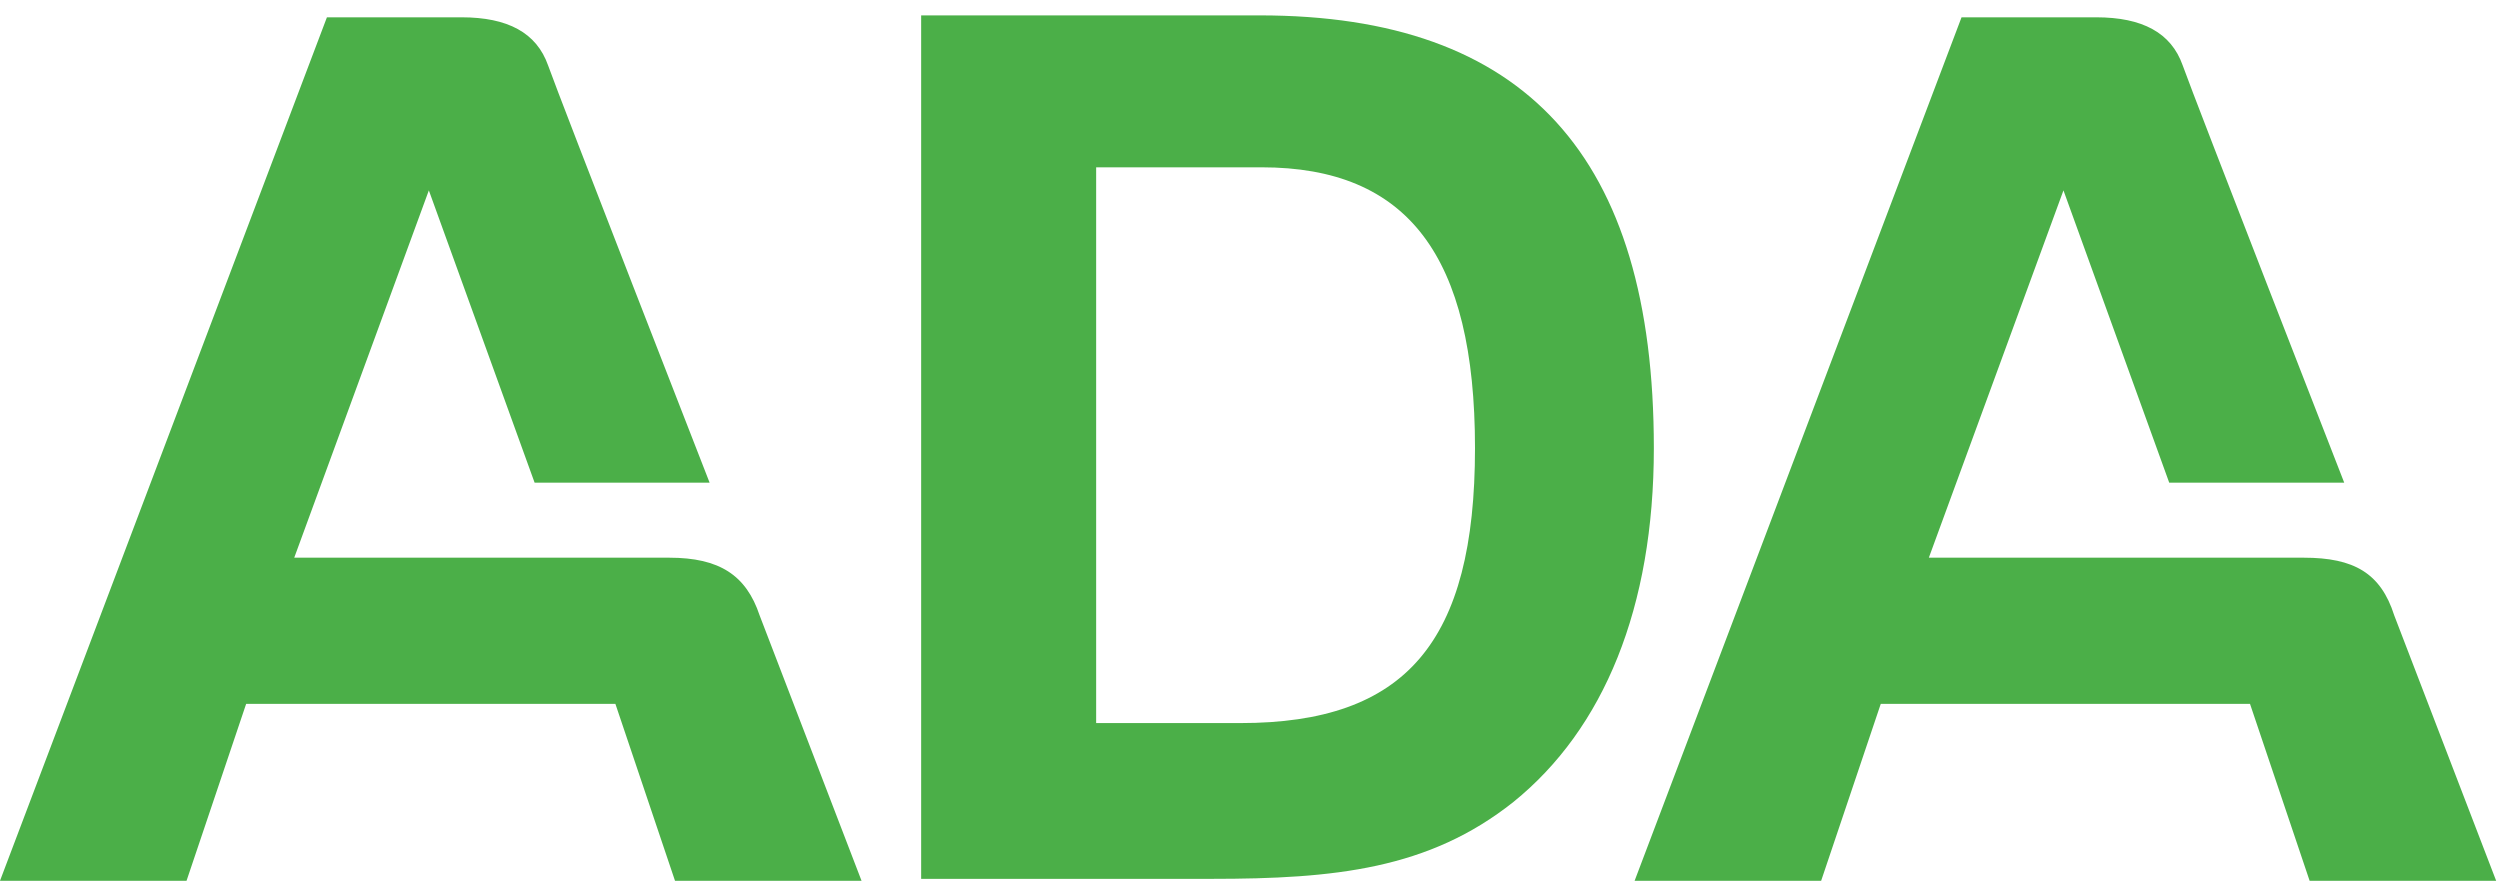 <?xml version="1.0" encoding="UTF-8"?>
<svg width="130px" height="46px" viewBox="0 0 130 46" version="1.1" xmlns="http://www.w3.org/2000/svg" xmlns:xlink="http://www.w3.org/1999/xlink">
    <!-- Generator: Sketch 48.2 (47327) - http://www.bohemiancoding.com/sketch -->
    <title>Shape</title>
    <desc>Created with Sketch.</desc>
    <defs></defs>
    <g id="Page-1" stroke="none" stroke-width="1" fill="none" fill-rule="evenodd">
        <path d="M44.8,45.8 L35.1,45.8 L32,36.6 L12.8,36.6 L9.7,45.8 L-2.27373675e-13,45.8 L17,0.9 L24,0.9 C26.4,0.9 27.9,1.7 28.5,3.4 C29.1,5.1 36.9,25.1 36.9,25.1 L27.8,25.1 L22.3,9.9 L15.3,29 L34.8,29 C37.4,29 38.8,29.9 39.5,32 L44.8,45.8 Z M129.8,45.8 L124.5,32 C123.8,29.8 122.4,29 119.8,29 L100.3,29 L107.3,9.9 L112.8,25.1 L121.9,25.1 C121.9,25.1 114.1,5.1 113.5,3.4 C112.9,1.7 111.4,0.9 109,0.9 L102,0.9 L85,45.8 L94.7,45.8 L97.8,36.6 L117,36.6 L120.1,45.8 L129.8,45.8 Z M47.9,0.8 L47.9,45.7 L63,45.7 C69.4,45.7 74.3,45.2 78.7,41.7 C83.4,37.9 86,31.6 86,23.3 C86,8.1 79.3,0.8 65.5,0.8 L47.9,0.8 Z M57,37.6 L57,8.7 L65.6,8.7 C73.2,8.7 76.7,13.3 76.7,23.3 C76.7,33.4 73.1,37.6 64.5,37.6 L57,37.6 Z" id="Shape" fill="#4BAF48" fill-rule="nonzero"></path>
    </g>
</svg>